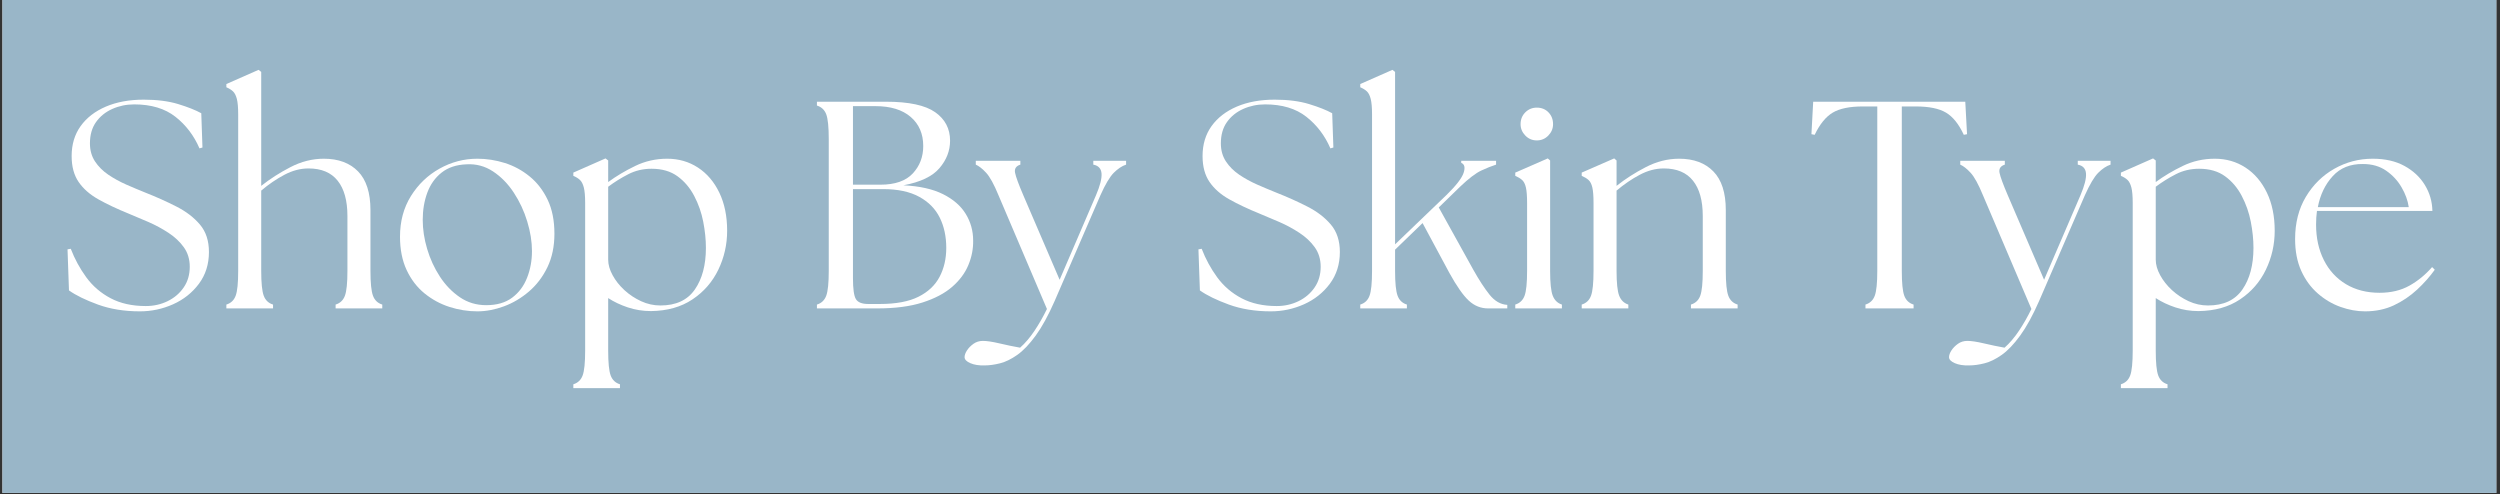 <svg version="1.0" preserveAspectRatio="xMidYMid meet" height="270" viewBox="0 0 1024.5 202.5" zoomAndPan="magnify" width="1366" xmlns:xlink="http://www.w3.org/1999/xlink" xmlns="http://www.w3.org/2000/svg"><rect x="0" y="0" width="1024.5" height="202.5" fill="#333333" stroke="none"/><defs><g></g><clipPath id="aa4b624f9e"><path clip-rule="nonzero" d="M 1.012 0 L 1022.988 0 L 1022.988 202 L 1.012 202 Z M 1.012 0"></path></clipPath><clipPath id="610f6ffcf3"><path clip-rule="nonzero" d="M 70 0.25 L 135 0.25 L 135 99 L 70 99 Z M 70 0.25"></path></clipPath><clipPath id="f371585e11"><path clip-rule="nonzero" d="M 212 36 L 276 36 L 276 131.207 L 212 131.207 Z M 212 36"></path></clipPath><clipPath id="88def3919c"><path clip-rule="nonzero" d="M 535 0.25 L 596 0.25 L 596 99 L 535 99 Z M 535 0.25"></path></clipPath><clipPath id="42e095e4c6"><path clip-rule="nonzero" d="M 847 36 L 911 36 L 911 131.207 L 847 131.207 Z M 847 36"></path></clipPath><clipPath id="fc711fdcbf"><rect height="132" y="0" width="980" x="0"></rect></clipPath></defs><g clip-path="url(#aa4b624f9e)"><path fill-rule="nonzero" fill-opacity="1" d="M 1.012 0 L 1022.988 0 L 1022.988 202 L 1.012 202 Z M 1.012 0" fill="#ffffff"></path><path fill-rule="nonzero" fill-opacity="1" d="M 1.012 0 L 1022.988 0 L 1022.988 202 L 1.012 202 Z M 1.012 0" fill="#99b6c8"></path></g><g transform="matrix(1, 0, 0, 1, 22, 28)"><g clip-path="url(#fc711fdcbf)"><g fill-opacity="1" fill="#ffffff"><g transform="translate(0.827, 98.387)"><g><path d="M 34.484 1.203 C 28.109 1.203 22.379 0.273 17.297 -1.578 C 12.223 -3.43 8.27 -5.363 5.438 -7.375 L 4.844 -24.203 L 6.172 -24.438 C 7.785 -20.25 9.898 -16.359 12.516 -12.766 C 15.141 -9.172 18.469 -6.305 22.5 -4.172 C 26.539 -2.035 31.344 -0.969 36.906 -0.969 C 40.133 -0.969 43.117 -1.633 45.859 -2.969 C 48.598 -4.301 50.797 -6.176 52.453 -8.594 C 54.109 -11.008 54.938 -13.832 54.938 -17.062 C 54.938 -20.125 54.129 -22.785 52.516 -25.047 C 50.898 -27.305 48.801 -29.281 46.219 -30.969 C 43.633 -32.664 40.91 -34.141 38.047 -35.391 C 35.191 -36.641 32.473 -37.789 29.891 -38.844 C 25.129 -40.781 20.992 -42.734 17.484 -44.703 C 13.973 -46.68 11.27 -49.062 9.375 -51.844 C 7.477 -54.625 6.531 -58.156 6.531 -62.438 C 6.531 -67.195 7.758 -71.289 10.219 -74.719 C 12.688 -78.145 16.133 -80.805 20.562 -82.703 C 25 -84.598 30.164 -85.547 36.062 -85.547 C 41.539 -85.547 46.254 -84.941 50.203 -83.734 C 54.16 -82.523 57.312 -81.273 59.656 -79.984 L 60.141 -65.938 L 58.922 -65.578 C 56.66 -70.828 53.375 -75.145 49.062 -78.531 C 44.75 -81.914 39.125 -83.609 32.188 -83.609 C 28.957 -83.609 25.953 -82.984 23.172 -81.734 C 20.391 -80.484 18.172 -78.688 16.516 -76.344 C 14.859 -74.008 14.031 -71.109 14.031 -67.641 C 14.031 -64.816 14.719 -62.352 16.094 -60.25 C 17.469 -58.156 19.281 -56.344 21.531 -54.812 C 23.789 -53.281 26.25 -51.926 28.906 -50.75 C 31.57 -49.582 34.195 -48.477 36.781 -47.438 C 41.301 -45.656 45.535 -43.754 49.484 -41.734 C 53.441 -39.723 56.648 -37.266 59.109 -34.359 C 61.566 -31.461 62.797 -27.711 62.797 -23.109 C 62.797 -18.109 61.426 -13.77 58.688 -10.094 C 55.945 -6.426 52.414 -3.625 48.094 -1.688 C 43.781 0.238 39.242 1.203 34.484 1.203 Z M 34.484 1.203"></path></g></g></g><g clip-path="url(#610f6ffcf3)"><g fill-opacity="1" fill="#ffffff"><g transform="translate(67.501, 98.387)"><g><path d="M 3.266 0 L 3.266 -1.578 C 5.117 -2.141 6.391 -3.348 7.078 -5.203 C 7.766 -7.055 8.109 -10.441 8.109 -15.359 L 8.109 -79.5 C 8.109 -82.32 7.926 -84.438 7.562 -85.844 C 7.195 -87.258 6.672 -88.289 5.984 -88.938 C 5.305 -89.582 4.398 -90.145 3.266 -90.625 L 3.266 -91.953 L 16.453 -97.766 L 17.547 -96.922 L 17.547 -50.219 C 21.098 -53.039 25.086 -55.598 29.516 -57.891 C 33.953 -60.191 38.516 -61.344 43.203 -61.344 C 49.172 -61.344 53.848 -59.609 57.234 -56.141 C 60.617 -52.672 62.312 -47.391 62.312 -40.297 L 62.312 -15.359 C 62.312 -10.441 62.656 -7.055 63.344 -5.203 C 64.031 -3.348 65.301 -2.141 67.156 -1.578 L 67.156 0 L 48.031 0 L 48.031 -1.578 C 49.883 -2.141 51.156 -3.348 51.844 -5.203 C 52.531 -7.055 52.875 -10.441 52.875 -15.359 L 52.875 -37.875 C 52.875 -44.164 51.539 -48.984 48.875 -52.328 C 46.219 -55.68 42.227 -57.359 36.906 -57.359 C 33.594 -57.359 30.301 -56.488 27.031 -54.75 C 23.77 -53.02 20.609 -50.863 17.547 -48.281 L 17.547 -15.359 C 17.547 -10.441 17.891 -7.055 18.578 -5.203 C 19.266 -3.348 20.535 -2.141 22.391 -1.578 L 22.391 0 Z M 3.266 0"></path></g></g></g></g><g fill-opacity="1" fill="#ffffff"><g transform="translate(137.563, 98.387)"><g><path d="M 36.062 1.203 C 32.188 1.203 28.375 0.598 24.625 -0.609 C 20.875 -1.816 17.461 -3.672 14.391 -6.172 C 11.328 -8.672 8.891 -11.852 7.078 -15.719 C 5.266 -19.594 4.359 -24.156 4.359 -29.406 C 4.359 -35.695 5.848 -41.238 8.828 -46.031 C 11.816 -50.832 15.727 -54.582 20.562 -57.281 C 25.406 -59.988 30.57 -61.344 36.062 -61.344 C 39.852 -61.344 43.602 -60.758 47.312 -59.594 C 51.02 -58.426 54.406 -56.594 57.469 -54.094 C 60.539 -51.594 63.004 -48.406 64.859 -44.531 C 66.711 -40.656 67.641 -36.016 67.641 -30.609 C 67.641 -25.453 66.691 -20.895 64.797 -16.938 C 62.898 -12.988 60.379 -9.66 57.234 -6.953 C 54.086 -4.254 50.656 -2.219 46.938 -0.844 C 43.227 0.52 39.602 1.203 36.062 1.203 Z M 13.672 -36.297 C 13.672 -32.422 14.273 -28.445 15.484 -24.375 C 16.691 -20.301 18.426 -16.531 20.688 -13.062 C 22.945 -9.594 25.672 -6.77 28.859 -4.594 C 32.047 -2.414 35.656 -1.328 39.688 -1.328 C 44.039 -1.328 47.586 -2.352 50.328 -4.406 C 53.078 -6.469 55.113 -9.191 56.438 -12.578 C 57.77 -15.973 58.438 -19.602 58.438 -23.469 C 58.438 -27.344 57.789 -31.395 56.5 -35.625 C 55.219 -39.863 53.383 -43.797 51 -47.422 C 48.625 -51.055 45.781 -53.961 42.469 -56.141 C 39.164 -58.316 35.535 -59.285 31.578 -59.047 C 27.461 -58.891 24.07 -57.758 21.406 -55.656 C 18.75 -53.562 16.797 -50.816 15.547 -47.422 C 14.297 -44.035 13.672 -40.328 13.672 -36.297 Z M 13.672 -36.297"></path></g></g></g><g clip-path="url(#f371585e11)"><g fill-opacity="1" fill="#ffffff"><g transform="translate(208.109, 98.387)"><g><path d="M 36.656 1.094 C 33.352 1.094 30.188 0.586 27.156 -0.422 C 24.133 -1.43 21.457 -2.703 19.125 -4.234 L 19.125 17.297 C 19.125 22.223 19.461 25.613 20.141 27.469 C 20.828 29.32 22.098 30.531 23.953 31.094 L 23.953 32.672 L 4.844 32.672 L 4.844 31.094 C 6.695 30.531 7.969 29.32 8.656 27.469 C 9.344 25.613 9.688 22.223 9.688 17.297 L 9.688 -43.203 C 9.688 -46.023 9.504 -48.141 9.141 -49.547 C 8.773 -50.961 8.25 -51.992 7.562 -52.641 C 6.875 -53.285 5.969 -53.848 4.844 -54.328 L 4.844 -55.656 L 18.031 -61.469 L 19.125 -60.625 L 19.125 -51.781 C 22.426 -54.207 26.113 -56.406 30.188 -58.375 C 34.258 -60.352 38.633 -61.344 43.312 -61.344 C 48 -61.344 52.195 -60.133 55.906 -57.719 C 59.613 -55.301 62.535 -51.875 64.672 -47.438 C 66.805 -43 67.875 -37.797 67.875 -31.828 C 67.875 -26.18 66.664 -20.852 64.25 -15.844 C 61.832 -10.844 58.301 -6.789 53.656 -3.688 C 49.02 -0.582 43.352 1.008 36.656 1.094 Z M 19.125 -19.969 C 19.125 -17.945 19.727 -15.828 20.938 -13.609 C 22.145 -11.391 23.754 -9.352 25.766 -7.5 C 27.785 -5.645 30.066 -4.129 32.609 -2.953 C 35.148 -1.785 37.789 -1.203 40.531 -1.203 C 46.906 -1.203 51.602 -3.379 54.625 -7.734 C 57.656 -12.098 59.172 -17.789 59.172 -24.812 C 59.172 -28.195 58.805 -31.766 58.078 -35.516 C 57.348 -39.266 56.113 -42.789 54.375 -46.094 C 52.645 -49.406 50.367 -52.086 47.547 -54.141 C 44.723 -56.203 41.176 -57.234 36.906 -57.234 C 33.438 -57.234 30.25 -56.484 27.344 -54.984 C 24.438 -53.492 21.695 -51.785 19.125 -49.859 Z M 19.125 -19.969"></path></g></g></g></g><g fill-opacity="1" fill="#ffffff"><g transform="translate(281.196, 98.387)"><g></g></g></g><g fill-opacity="1" fill="#ffffff"><g transform="translate(306.607, 98.387)"><g><path d="M 6.172 0 L 6.172 -1.578 C 8.023 -2.141 9.297 -3.348 9.984 -5.203 C 10.672 -7.055 11.016 -10.441 11.016 -15.359 L 11.016 -69.328 C 11.016 -74.328 10.672 -77.734 9.984 -79.547 C 9.297 -81.367 8.023 -82.562 6.172 -83.125 L 6.172 -84.703 L 34.484 -84.703 C 43.836 -84.703 50.551 -83.27 54.625 -80.406 C 58.695 -77.539 60.734 -73.648 60.734 -68.734 C 60.734 -64.617 59.281 -60.863 56.375 -57.469 C 53.477 -54.082 48.562 -51.742 41.625 -50.453 C 48.238 -50.129 53.641 -48.922 57.828 -46.828 C 62.023 -44.734 65.133 -42.031 67.156 -38.719 C 69.176 -35.414 70.188 -31.785 70.188 -27.828 C 70.258 -24.441 69.609 -21.094 68.234 -17.781 C 66.867 -14.477 64.648 -11.492 61.578 -8.828 C 58.516 -6.172 54.461 -4.035 49.422 -2.422 C 44.379 -0.805 38.191 0 30.859 0 Z M 20.938 -12.344 C 20.938 -7.988 21.336 -5.145 22.141 -3.812 C 22.953 -2.477 24.645 -1.812 27.219 -1.812 L 31.938 -1.812 C 38.551 -1.812 43.832 -2.801 47.781 -4.781 C 51.738 -6.758 54.625 -9.484 56.438 -12.953 C 58.258 -16.422 59.172 -20.375 59.172 -24.812 C 59.172 -29.488 58.281 -33.617 56.5 -37.203 C 54.727 -40.797 51.926 -43.641 48.094 -45.734 C 44.258 -47.836 39.32 -48.891 33.281 -48.891 L 20.938 -48.891 Z M 20.938 -50.703 L 32.188 -50.703 C 38.156 -50.703 42.57 -52.234 45.438 -55.297 C 48.301 -58.359 49.734 -62.109 49.734 -66.547 C 49.734 -71.547 48.02 -75.52 44.594 -78.469 C 41.164 -81.414 36.344 -82.891 30.125 -82.891 L 20.938 -82.891 Z M 20.938 -50.703"></path></g></g></g><g fill-opacity="1" fill="#ffffff"><g transform="translate(377.879, 98.387)"><g><path d="M 3.625 23.359 C 1.289 23.43 -0.66 23.125 -2.234 22.438 C -3.805 21.758 -4.594 20.938 -4.594 19.969 C -4.594 19.156 -4.27 18.242 -3.625 17.234 C -2.977 16.234 -2.094 15.328 -0.969 14.516 C 0.156 13.711 1.445 13.312 2.906 13.312 C 4.52 13.312 6.773 13.648 9.672 14.328 C 12.578 15.016 15.406 15.602 18.156 16.094 C 20.25 14.238 22.223 11.922 24.078 9.141 C 25.93 6.359 27.625 3.391 29.156 0.234 L 9.312 -46.344 C 7.457 -50.863 5.766 -53.945 4.234 -55.594 C 2.703 -57.25 1.289 -58.359 0 -58.922 L 0 -60.5 L 18.266 -60.5 L 18.266 -58.922 C 16.492 -58.359 15.77 -57.25 16.094 -55.594 C 16.414 -53.945 17.547 -50.863 19.484 -46.344 L 34.359 -11.734 L 49.25 -46.344 C 50.938 -50.289 51.695 -53.273 51.531 -55.297 C 51.375 -57.316 50.25 -58.523 48.156 -58.922 L 48.156 -60.5 L 61.594 -60.5 L 61.594 -58.922 C 59.895 -58.359 58.219 -57.25 56.562 -55.594 C 54.914 -53.945 53.082 -50.863 51.062 -46.344 L 32.312 -3.031 C 29.727 2.863 27.145 7.582 24.562 11.125 C 21.977 14.676 19.457 17.316 17 19.047 C 14.539 20.785 12.18 21.938 9.922 22.5 C 7.66 23.07 5.562 23.359 3.625 23.359 Z M 3.625 23.359"></path></g></g></g><g fill-opacity="1" fill="#ffffff"><g transform="translate(438.866, 98.387)"><g></g></g></g><g fill-opacity="1" fill="#ffffff"><g transform="translate(464.277, 98.387)"><g><path d="M 34.484 1.203 C 28.109 1.203 22.379 0.273 17.297 -1.578 C 12.223 -3.43 8.27 -5.363 5.438 -7.375 L 4.844 -24.203 L 6.172 -24.438 C 7.785 -20.25 9.898 -16.359 12.516 -12.766 C 15.141 -9.172 18.469 -6.305 22.5 -4.172 C 26.539 -2.035 31.344 -0.969 36.906 -0.969 C 40.133 -0.969 43.117 -1.633 45.859 -2.969 C 48.598 -4.301 50.797 -6.176 52.453 -8.594 C 54.109 -11.008 54.938 -13.832 54.938 -17.062 C 54.938 -20.125 54.129 -22.785 52.516 -25.047 C 50.898 -27.305 48.801 -29.281 46.219 -30.969 C 43.633 -32.664 40.91 -34.141 38.047 -35.391 C 35.191 -36.641 32.473 -37.789 29.891 -38.844 C 25.129 -40.781 20.992 -42.734 17.484 -44.703 C 13.973 -46.68 11.27 -49.062 9.375 -51.844 C 7.477 -54.625 6.531 -58.156 6.531 -62.438 C 6.531 -67.195 7.758 -71.289 10.219 -74.719 C 12.688 -78.145 16.133 -80.805 20.562 -82.703 C 25 -84.598 30.164 -85.547 36.062 -85.547 C 41.539 -85.547 46.254 -84.941 50.203 -83.734 C 54.16 -82.523 57.312 -81.273 59.656 -79.984 L 60.141 -65.938 L 58.922 -65.578 C 56.66 -70.828 53.375 -75.145 49.062 -78.531 C 44.75 -81.914 39.125 -83.609 32.188 -83.609 C 28.957 -83.609 25.953 -82.984 23.172 -81.734 C 20.391 -80.484 18.172 -78.688 16.516 -76.344 C 14.859 -74.008 14.031 -71.109 14.031 -67.641 C 14.031 -64.816 14.719 -62.352 16.094 -60.25 C 17.469 -58.156 19.281 -56.344 21.531 -54.812 C 23.789 -53.281 26.25 -51.926 28.906 -50.75 C 31.57 -49.582 34.195 -48.477 36.781 -47.438 C 41.301 -45.656 45.535 -43.754 49.484 -41.734 C 53.441 -39.723 56.648 -37.266 59.109 -34.359 C 61.566 -31.461 62.797 -27.711 62.797 -23.109 C 62.797 -18.109 61.426 -13.77 58.688 -10.094 C 55.945 -6.426 52.414 -3.625 48.094 -1.688 C 43.781 0.238 39.242 1.203 34.484 1.203 Z M 34.484 1.203"></path></g></g></g><g clip-path="url(#88def3919c)"><g fill-opacity="1" fill="#ffffff"><g transform="translate(530.951, 98.387)"><g><path d="M 4.484 0 L 4.484 -1.578 C 6.336 -2.141 7.602 -3.348 8.281 -5.203 C 8.969 -7.055 9.312 -10.441 9.312 -15.359 L 9.312 -79.5 C 9.312 -82.32 9.129 -84.438 8.766 -85.844 C 8.41 -87.258 7.891 -88.289 7.203 -88.938 C 6.516 -89.582 5.609 -90.145 4.484 -90.625 L 4.484 -91.953 L 17.672 -97.766 L 18.75 -96.922 L 18.75 -26.25 L 39.812 -46.469 C 43.758 -50.332 46.098 -53.352 46.828 -55.531 C 47.555 -57.719 47.234 -59.094 45.859 -59.656 L 45.859 -60.5 L 60.141 -60.5 L 60.141 -58.922 C 58.359 -58.359 56.336 -57.551 54.078 -56.5 C 51.828 -55.457 48.926 -53.242 45.375 -49.859 L 36.656 -41.375 L 50.812 -15.844 C 53.156 -11.656 55.375 -8.25 57.469 -5.625 C 59.57 -3 61.992 -1.609 64.734 -1.453 L 64.734 0 L 56.875 0 C 53.883 0 51.238 -1.066 48.938 -3.203 C 46.645 -5.336 44.004 -9.109 41.016 -14.516 L 30.016 -34.969 L 18.75 -24.078 L 18.75 -15.359 C 18.75 -10.441 19.094 -7.055 19.781 -5.203 C 20.469 -3.348 21.738 -2.141 23.594 -1.578 L 23.594 0 Z M 4.484 0"></path></g></g></g></g><g fill-opacity="1" fill="#ffffff"><g transform="translate(595.084, 98.387)"><g><path d="M 3.875 0 L 3.875 -1.578 C 5.727 -2.141 7 -3.348 7.688 -5.203 C 8.375 -7.055 8.719 -10.441 8.719 -15.359 L 8.719 -43.203 C 8.719 -46.023 8.555 -48.141 8.234 -49.547 C 7.91 -50.961 7.383 -51.992 6.656 -52.641 C 5.926 -53.285 5 -53.848 3.875 -54.328 L 3.875 -55.656 L 17.188 -61.469 L 18.156 -60.625 L 18.156 -15.359 C 18.156 -10.441 18.516 -7.055 19.234 -5.203 C 19.961 -3.348 21.211 -2.141 22.984 -1.578 L 22.984 0 Z M 6.047 -75.5 C 6.047 -77.438 6.691 -79.051 7.984 -80.344 C 9.273 -81.633 10.848 -82.281 12.703 -82.281 C 14.641 -82.281 16.234 -81.633 17.484 -80.344 C 18.734 -79.051 19.359 -77.438 19.359 -75.5 C 19.359 -73.727 18.711 -72.176 17.422 -70.844 C 16.129 -69.508 14.555 -68.844 12.703 -68.844 C 10.848 -68.844 9.273 -69.508 7.984 -70.844 C 6.691 -72.176 6.047 -73.727 6.047 -75.5 Z M 6.047 -75.5"></path></g></g></g><g fill-opacity="1" fill="#ffffff"><g transform="translate(622.31, 98.387)"><g><path d="M 3.875 0 L 3.875 -1.578 C 5.727 -2.141 7 -3.348 7.688 -5.203 C 8.375 -7.055 8.719 -10.441 8.719 -15.359 L 8.719 -43.203 C 8.719 -46.023 8.555 -48.141 8.234 -49.547 C 7.91 -50.961 7.383 -51.992 6.656 -52.641 C 5.926 -53.285 5 -53.848 3.875 -54.328 L 3.875 -55.656 L 17.188 -61.469 L 18.156 -60.625 L 18.156 -50.219 C 21.695 -53.039 25.688 -55.598 30.125 -57.891 C 34.562 -60.191 39.117 -61.344 43.797 -61.344 C 49.766 -61.344 54.441 -59.609 57.828 -56.141 C 61.223 -52.672 62.922 -47.391 62.922 -40.297 L 62.922 -15.359 C 62.922 -10.441 63.266 -7.055 63.953 -5.203 C 64.641 -3.348 65.91 -2.141 67.766 -1.578 L 67.766 0 L 48.641 0 L 48.641 -1.578 C 50.492 -2.141 51.766 -3.348 52.453 -5.203 C 53.141 -7.055 53.484 -10.441 53.484 -15.359 L 53.484 -37.875 C 53.484 -44.164 52.148 -48.984 49.484 -52.328 C 46.828 -55.68 42.836 -57.359 37.516 -57.359 C 34.203 -57.359 30.91 -56.488 27.641 -54.75 C 24.379 -53.02 21.219 -50.863 18.156 -48.281 L 18.156 -15.359 C 18.156 -10.441 18.516 -7.055 19.234 -5.203 C 19.961 -3.348 21.211 -2.141 22.984 -1.578 L 22.984 0 Z M 3.875 0"></path></g></g></g><g fill-opacity="1" fill="#ffffff"><g transform="translate(692.977, 98.387)"><g></g></g></g><g fill-opacity="1" fill="#ffffff"><g transform="translate(718.389, 98.387)"><g><path d="M 24.078 0 L 24.078 -1.578 C 25.93 -2.141 27.203 -3.348 27.891 -5.203 C 28.578 -7.055 28.922 -10.441 28.922 -15.359 L 28.922 -82.766 L 22.984 -82.766 C 17.586 -82.766 13.473 -81.914 10.641 -80.219 C 7.816 -78.531 5.359 -75.504 3.266 -71.141 L 1.938 -71.391 L 2.656 -84.703 L 64.984 -84.703 L 65.703 -71.391 L 64.375 -71.141 C 62.352 -75.504 59.93 -78.531 57.109 -80.219 C 54.285 -81.914 50.133 -82.766 44.656 -82.766 L 38.969 -82.766 L 38.969 -15.359 C 38.969 -10.441 39.305 -7.055 39.984 -5.203 C 40.672 -3.348 41.941 -2.141 43.797 -1.578 L 43.797 0 Z M 24.078 0"></path></g></g></g><g fill-opacity="1" fill="#ffffff"><g transform="translate(781.311, 98.387)"><g><path d="M 3.625 23.359 C 1.289 23.43 -0.66 23.125 -2.234 22.438 C -3.805 21.758 -4.594 20.938 -4.594 19.969 C -4.594 19.156 -4.27 18.242 -3.625 17.234 C -2.977 16.234 -2.094 15.328 -0.969 14.516 C 0.156 13.711 1.445 13.312 2.906 13.312 C 4.52 13.312 6.773 13.648 9.672 14.328 C 12.578 15.016 15.406 15.602 18.156 16.094 C 20.25 14.238 22.223 11.922 24.078 9.141 C 25.93 6.359 27.625 3.391 29.156 0.234 L 9.312 -46.344 C 7.457 -50.863 5.766 -53.945 4.234 -55.594 C 2.703 -57.25 1.289 -58.359 0 -58.922 L 0 -60.5 L 18.266 -60.5 L 18.266 -58.922 C 16.492 -58.359 15.77 -57.25 16.094 -55.594 C 16.414 -53.945 17.547 -50.863 19.484 -46.344 L 34.359 -11.734 L 49.25 -46.344 C 50.938 -50.289 51.695 -53.273 51.531 -55.297 C 51.375 -57.316 50.25 -58.523 48.156 -58.922 L 48.156 -60.5 L 61.594 -60.5 L 61.594 -58.922 C 59.895 -58.359 58.219 -57.25 56.562 -55.594 C 54.914 -53.945 53.082 -50.863 51.062 -46.344 L 32.312 -3.031 C 29.727 2.863 27.145 7.582 24.562 11.125 C 21.977 14.676 19.457 17.316 17 19.047 C 14.539 20.785 12.18 21.938 9.922 22.5 C 7.66 23.07 5.562 23.359 3.625 23.359 Z M 3.625 23.359"></path></g></g></g><g clip-path="url(#42e095e4c6)"><g fill-opacity="1" fill="#ffffff"><g transform="translate(842.298, 98.387)"><g><path d="M 36.656 1.094 C 33.352 1.094 30.188 0.586 27.156 -0.422 C 24.133 -1.43 21.457 -2.703 19.125 -4.234 L 19.125 17.297 C 19.125 22.223 19.461 25.613 20.141 27.469 C 20.828 29.32 22.098 30.531 23.953 31.094 L 23.953 32.672 L 4.844 32.672 L 4.844 31.094 C 6.695 30.531 7.969 29.32 8.656 27.469 C 9.344 25.613 9.688 22.223 9.688 17.297 L 9.688 -43.203 C 9.688 -46.023 9.504 -48.141 9.141 -49.547 C 8.773 -50.961 8.25 -51.992 7.562 -52.641 C 6.875 -53.285 5.969 -53.848 4.844 -54.328 L 4.844 -55.656 L 18.031 -61.469 L 19.125 -60.625 L 19.125 -51.781 C 22.426 -54.207 26.113 -56.406 30.188 -58.375 C 34.258 -60.352 38.633 -61.344 43.312 -61.344 C 48 -61.344 52.195 -60.133 55.906 -57.719 C 59.613 -55.301 62.535 -51.875 64.672 -47.438 C 66.805 -43 67.875 -37.797 67.875 -31.828 C 67.875 -26.18 66.664 -20.852 64.25 -15.844 C 61.832 -10.844 58.301 -6.789 53.656 -3.688 C 49.02 -0.582 43.352 1.008 36.656 1.094 Z M 19.125 -19.969 C 19.125 -17.945 19.727 -15.828 20.938 -13.609 C 22.145 -11.391 23.754 -9.352 25.766 -7.5 C 27.785 -5.645 30.066 -4.129 32.609 -2.953 C 35.148 -1.785 37.789 -1.203 40.531 -1.203 C 46.906 -1.203 51.602 -3.379 54.625 -7.734 C 57.656 -12.098 59.172 -17.789 59.172 -24.812 C 59.172 -28.195 58.805 -31.766 58.078 -35.516 C 57.348 -39.266 56.113 -42.789 54.375 -46.094 C 52.645 -49.406 50.367 -52.086 47.547 -54.141 C 44.723 -56.203 41.176 -57.234 36.906 -57.234 C 33.438 -57.234 30.25 -56.484 27.344 -54.984 C 24.438 -53.492 21.695 -51.785 19.125 -49.859 Z M 19.125 -19.969"></path></g></g></g></g><g fill-opacity="1" fill="#ffffff"><g transform="translate(914.175, 98.387)"><g><path d="M 33.031 1.203 C 29.727 1.203 26.379 0.598 22.984 -0.609 C 19.598 -1.816 16.492 -3.648 13.672 -6.109 C 10.848 -8.566 8.586 -11.648 6.891 -15.359 C 5.203 -19.078 4.359 -23.438 4.359 -28.438 C 4.359 -35.051 5.828 -40.816 8.766 -45.734 C 11.711 -50.66 15.602 -54.492 20.438 -57.234 C 25.281 -59.973 30.523 -61.344 36.172 -61.344 C 41.254 -61.344 45.594 -60.352 49.188 -58.375 C 52.781 -56.406 55.562 -53.805 57.531 -50.578 C 59.508 -47.348 60.539 -43.801 60.625 -39.938 L 13.312 -39.938 C 13.07 -38.156 12.953 -36.297 12.953 -34.359 C 12.953 -28.879 14.02 -24.02 16.156 -19.781 C 18.289 -15.551 21.312 -12.266 25.219 -9.922 C 29.133 -7.578 33.719 -6.406 38.969 -6.406 C 43.645 -6.406 47.719 -7.375 51.188 -9.312 C 54.656 -11.25 57.758 -13.789 60.5 -16.938 L 61.594 -15.844 C 59.57 -13.02 57.148 -10.297 54.328 -7.672 C 51.504 -5.055 48.336 -2.922 44.828 -1.266 C 41.316 0.379 37.383 1.203 33.031 1.203 Z M 13.672 -41.5 L 50.938 -41.5 C 50.539 -44.238 49.551 -46.957 47.969 -49.656 C 46.395 -52.363 44.297 -54.625 41.672 -56.438 C 39.055 -58.258 35.895 -59.172 32.188 -59.172 C 27.02 -59.254 22.883 -57.598 19.781 -54.203 C 16.676 -50.816 14.641 -46.582 13.672 -41.5 Z M 13.672 -41.5"></path></g></g></g></g></g></svg>
